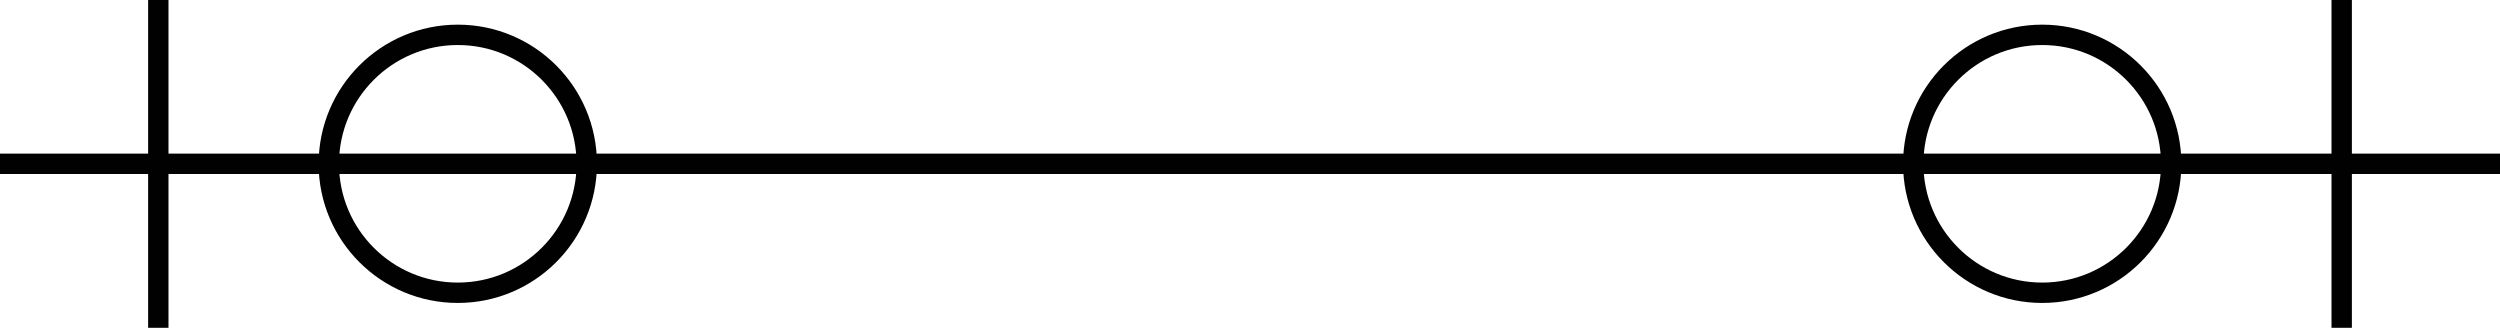 <svg xmlns="http://www.w3.org/2000/svg" viewBox="0 0 122.71 16.09"><defs><style>.a{fill:none;stroke:#010101;stroke-miterlimit:10;}</style></defs><title>ZeroOne</title><line class="a" x1="7.77" x2="7.77" y2="16.09"/><line class="a" y1="8.04" x2="122.71" y2="8.04"/><circle class="a" cx="22.47" cy="8.04" r="6.33"/><line class="a" x1="114.94" x2="114.94" y2="16.09"/><circle class="a" cx="100.24" cy="8.04" r="6.33"/></svg>